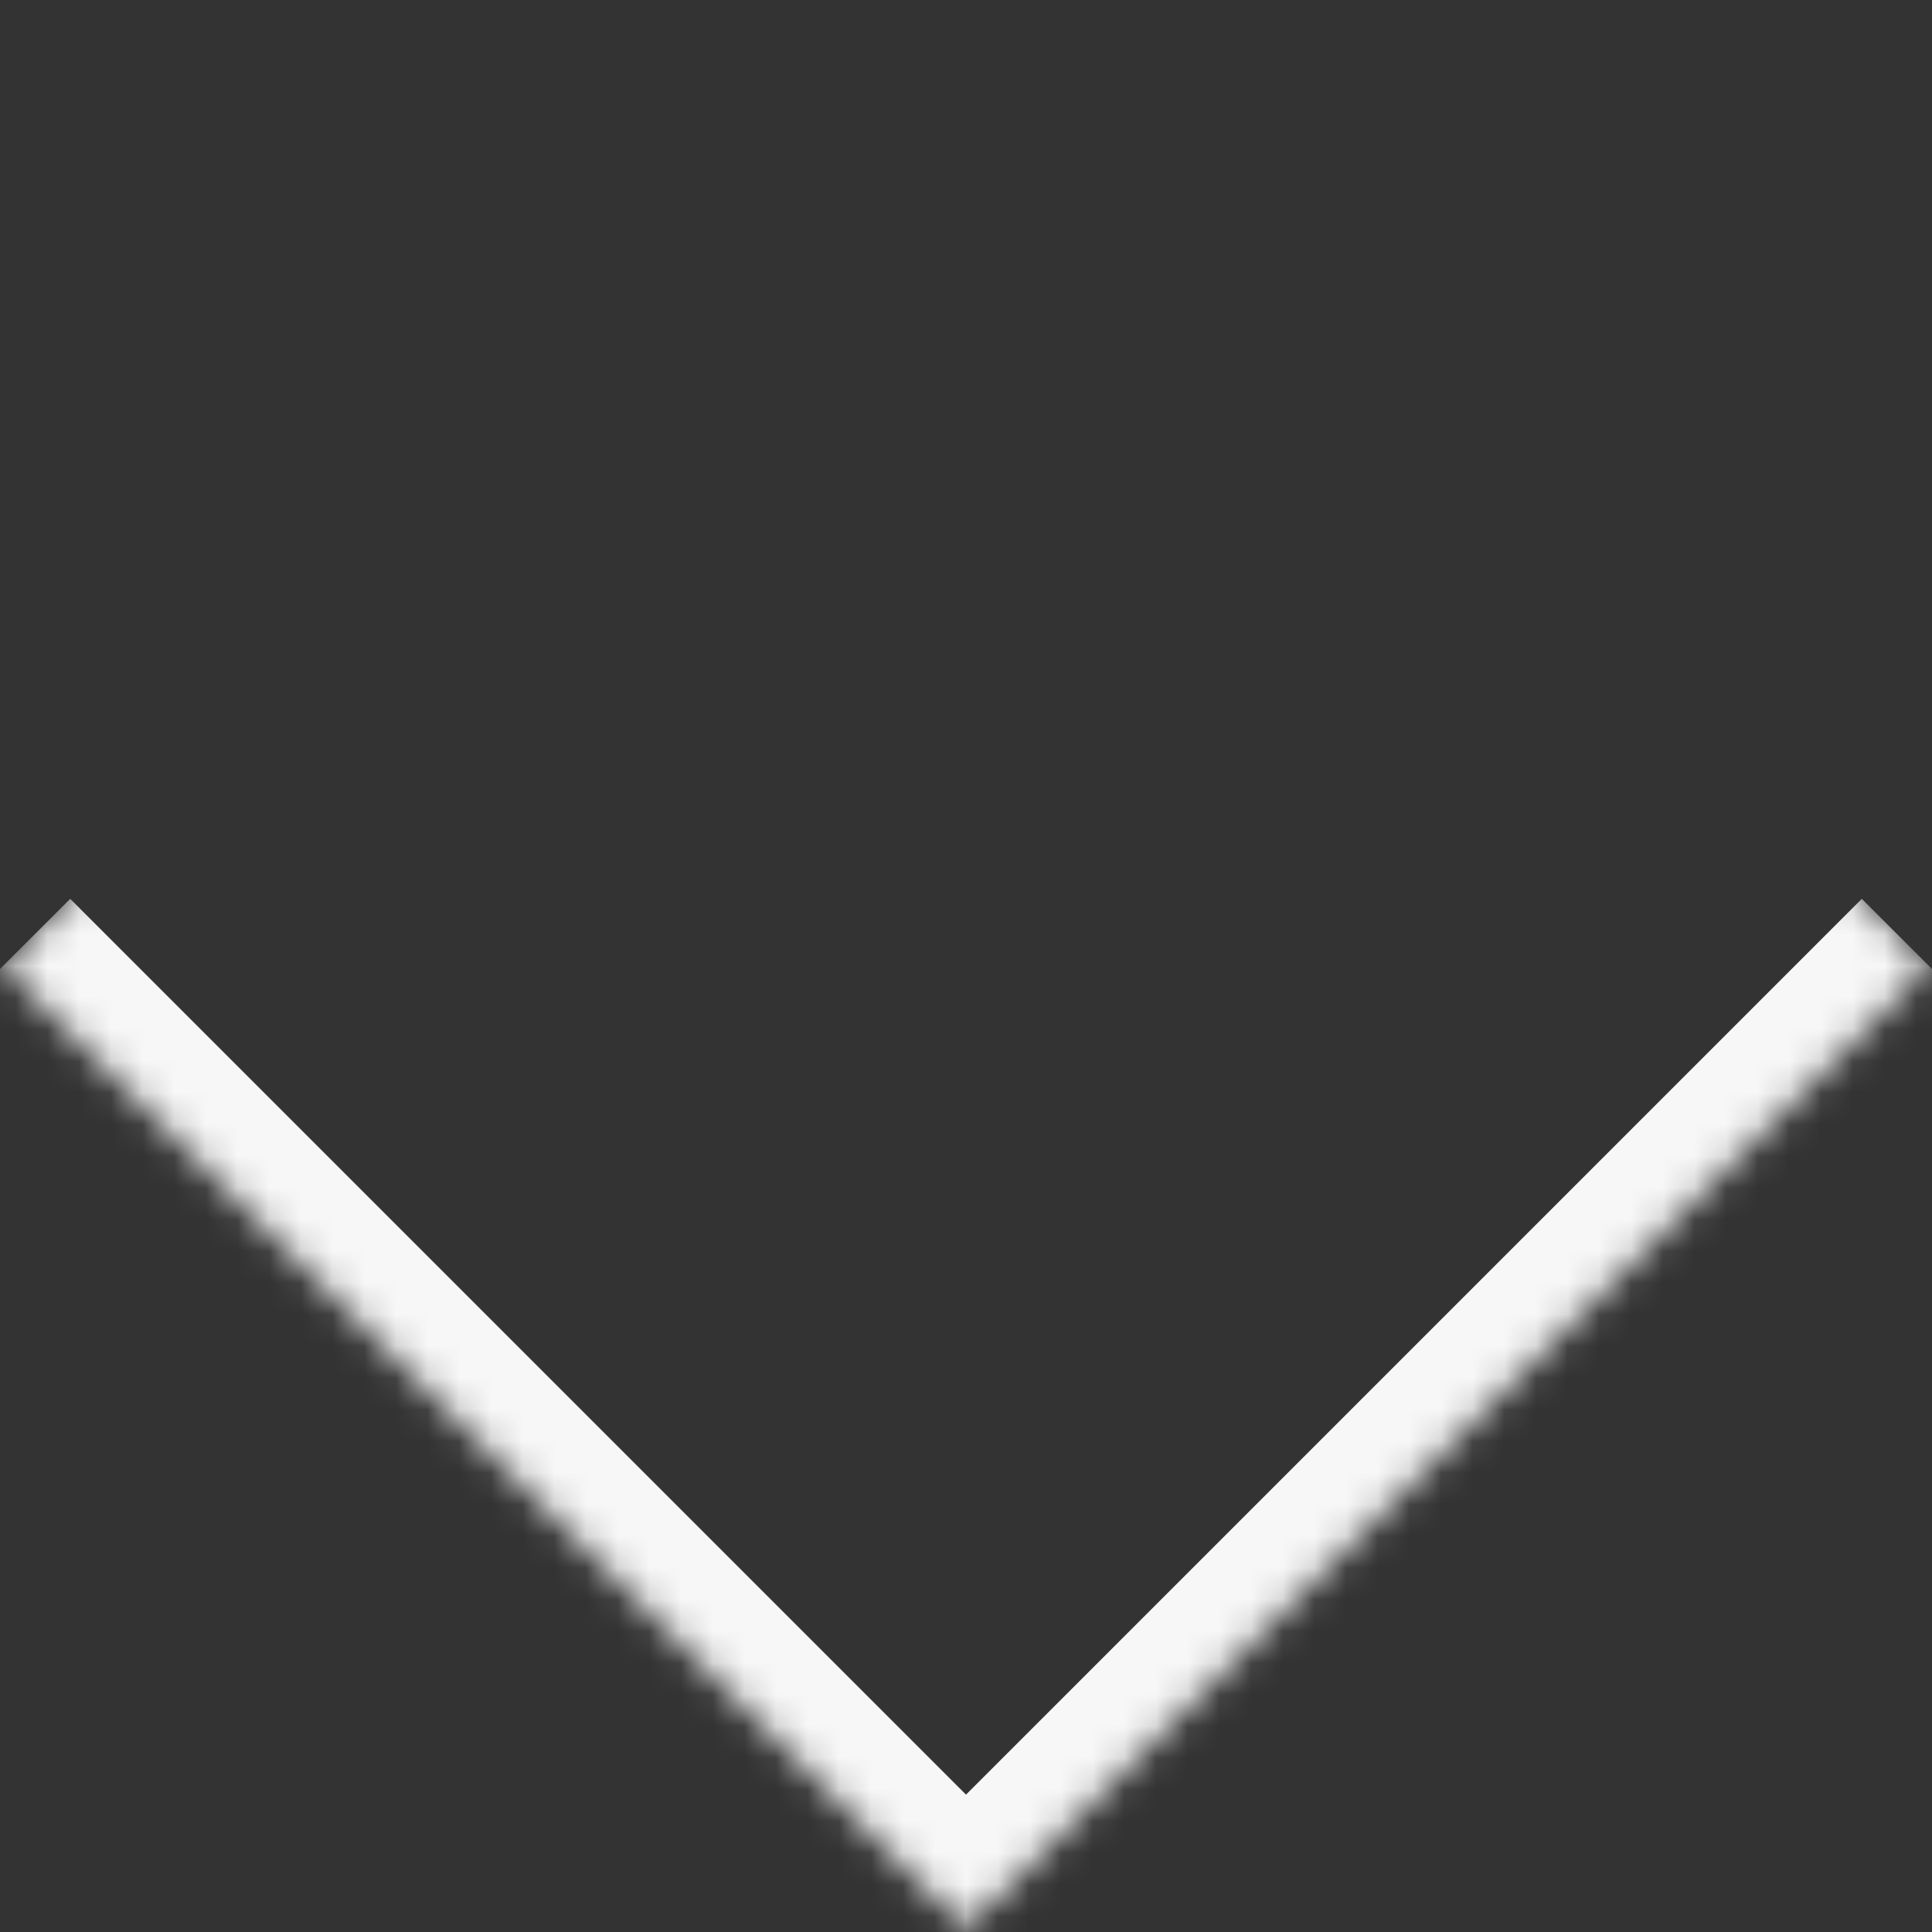 <svg width="61" height="61" viewBox="0 0 61 61" fill="none" xmlns="http://www.w3.org/2000/svg">
<rect x="0" y="0" width="61" height="61" fill="#333333" stroke="none"/>
<mask id="path-1-inside-1_183_4" fill="white">
<path d="M30.5 0.094L60.906 30.5L30.5 60.906L0.094 30.5L30.5 0.094Z"/>
</mask>
<path d="M30.5 60.906L28.379 63.027L30.5 65.148L32.621 63.027L30.5 60.906ZM60.906 30.5L58.784 28.379L28.379 58.784L30.5 60.906L32.621 63.027L63.027 32.621L60.906 30.5ZM30.5 60.906L32.621 58.784L2.216 28.379L0.094 30.5L-2.027 32.621L28.379 63.027L30.5 60.906Z" fill="#F7F7F7" mask="url(#path-1-inside-1_183_4)"/>
</svg>
